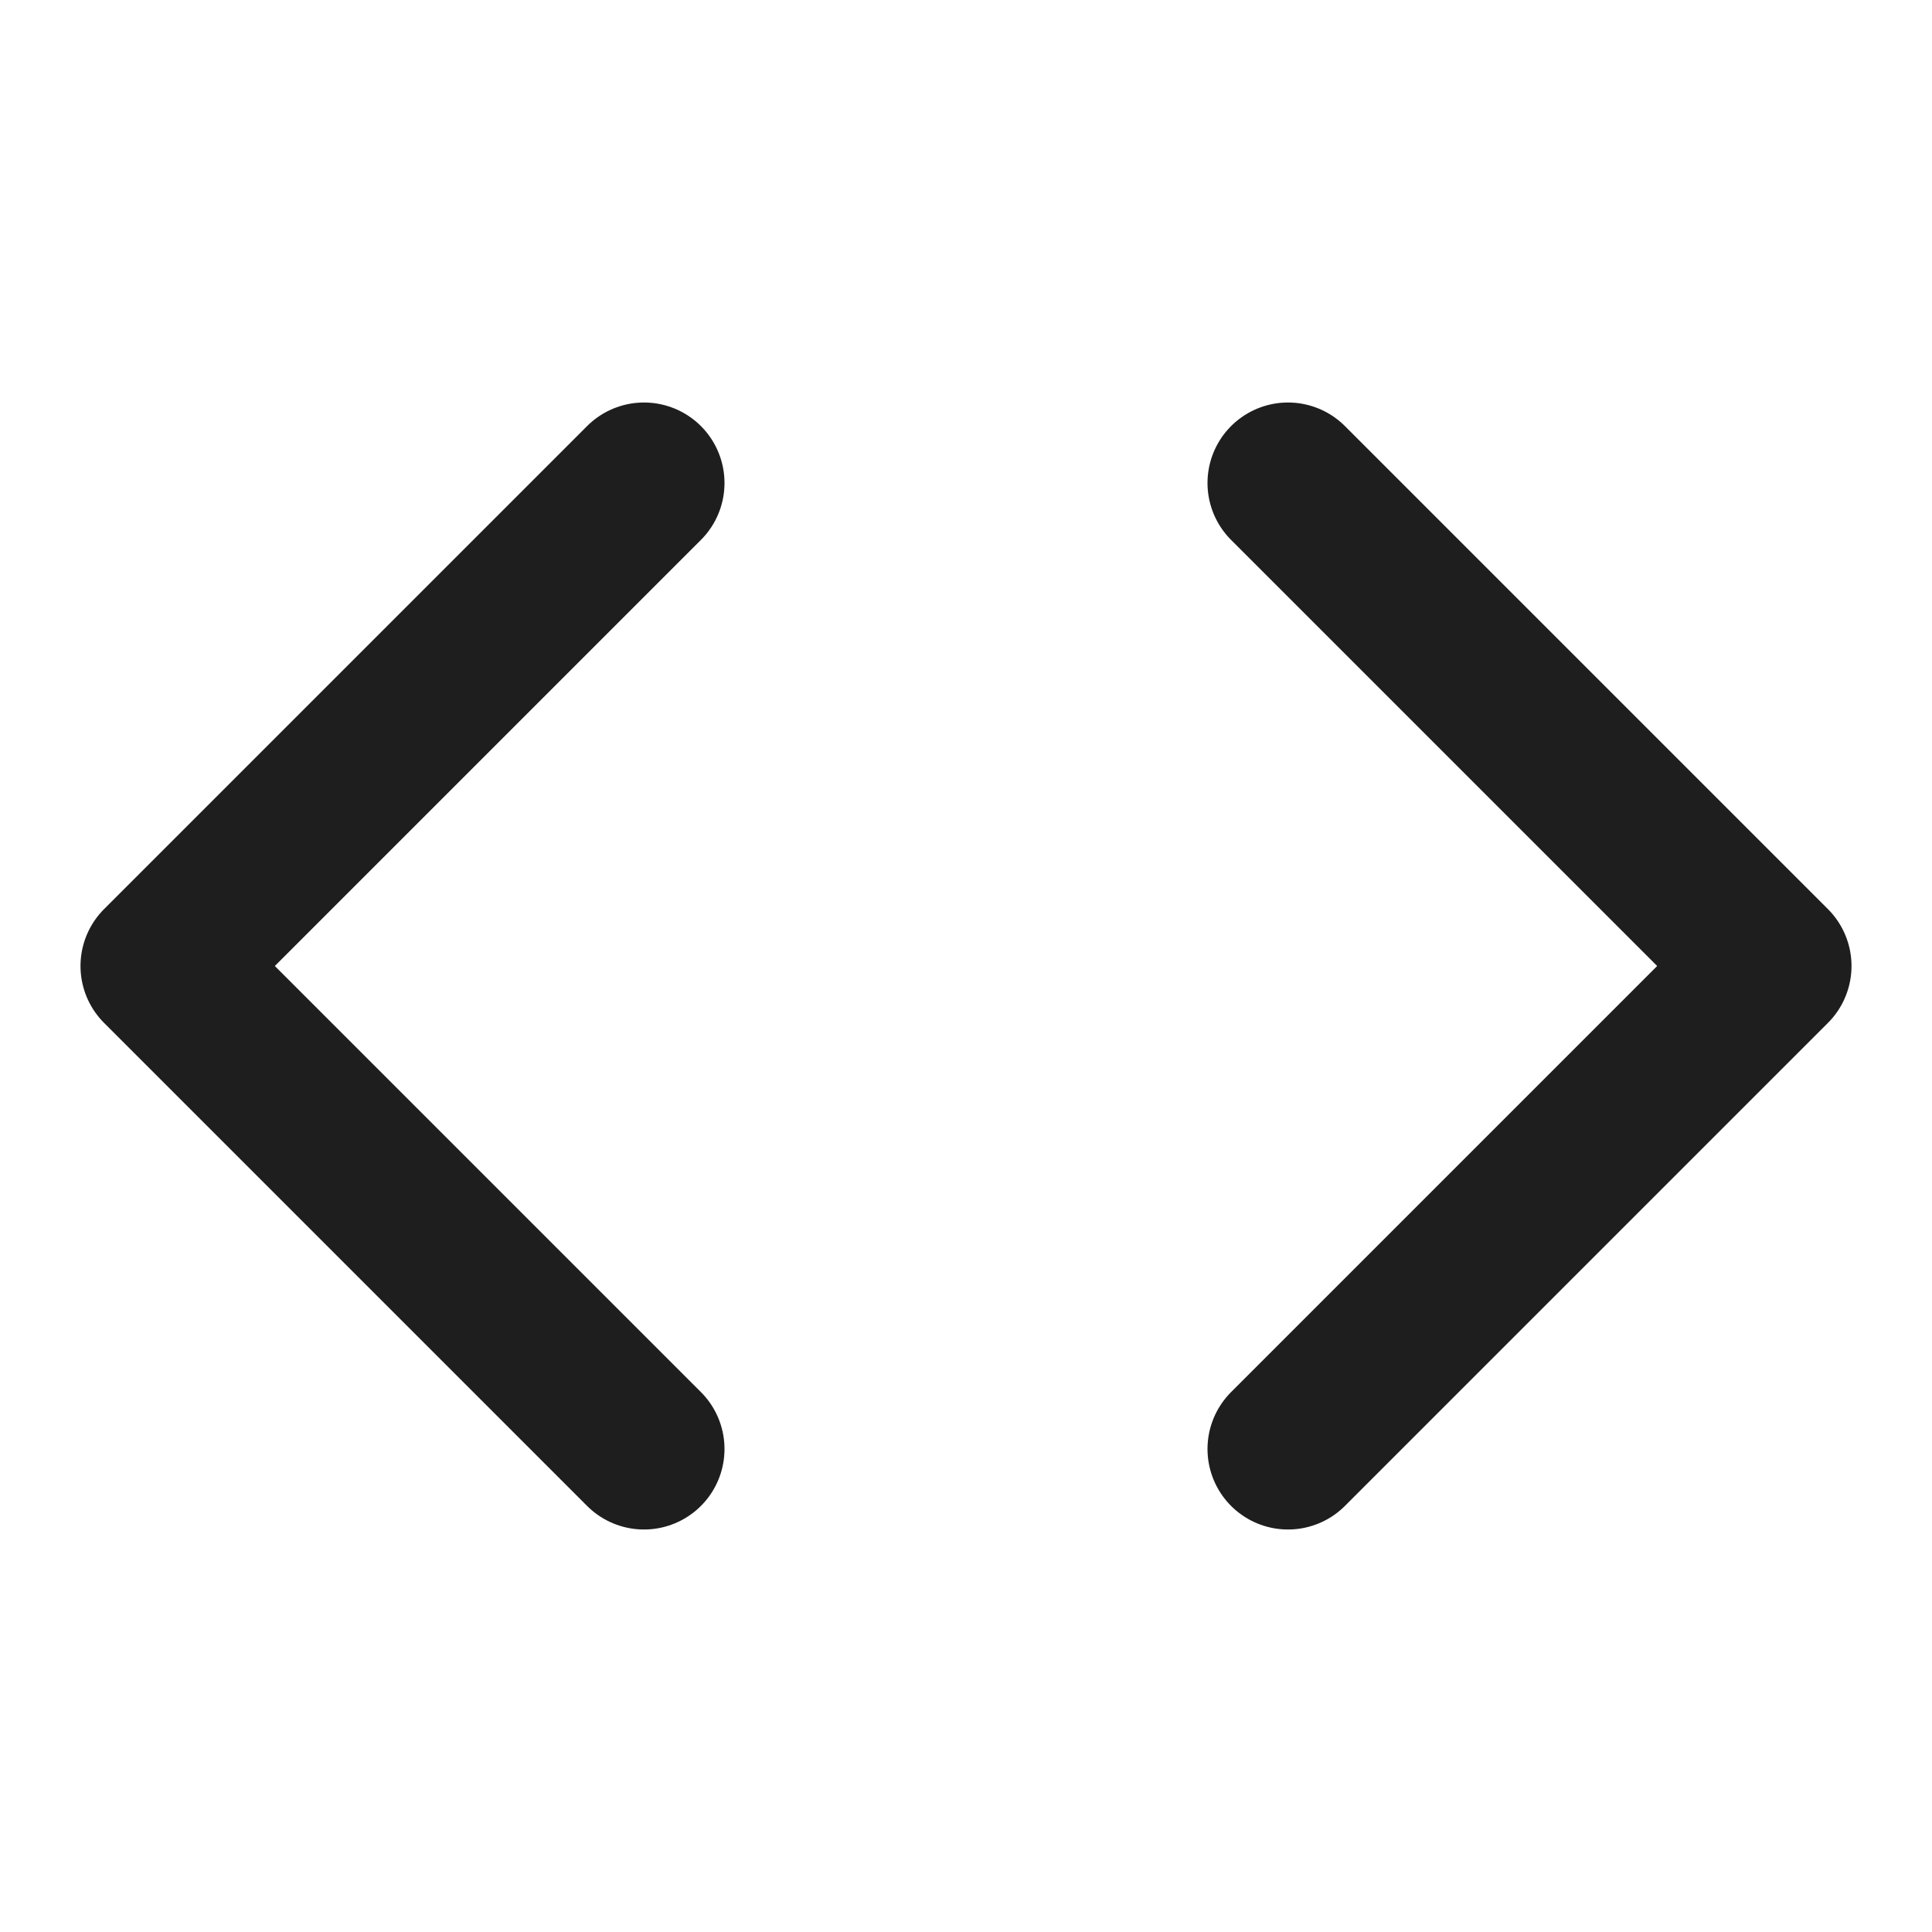 <svg width="48" height="48" viewBox="0 0 48 48" fill="none" xmlns="http://www.w3.org/2000/svg">
<path d="M32 36L44 24L32 12M16 12L4 24L16 36" stroke="#1E1E1E" stroke-width="4" stroke-linecap="round" stroke-linejoin="round"/>
</svg>

